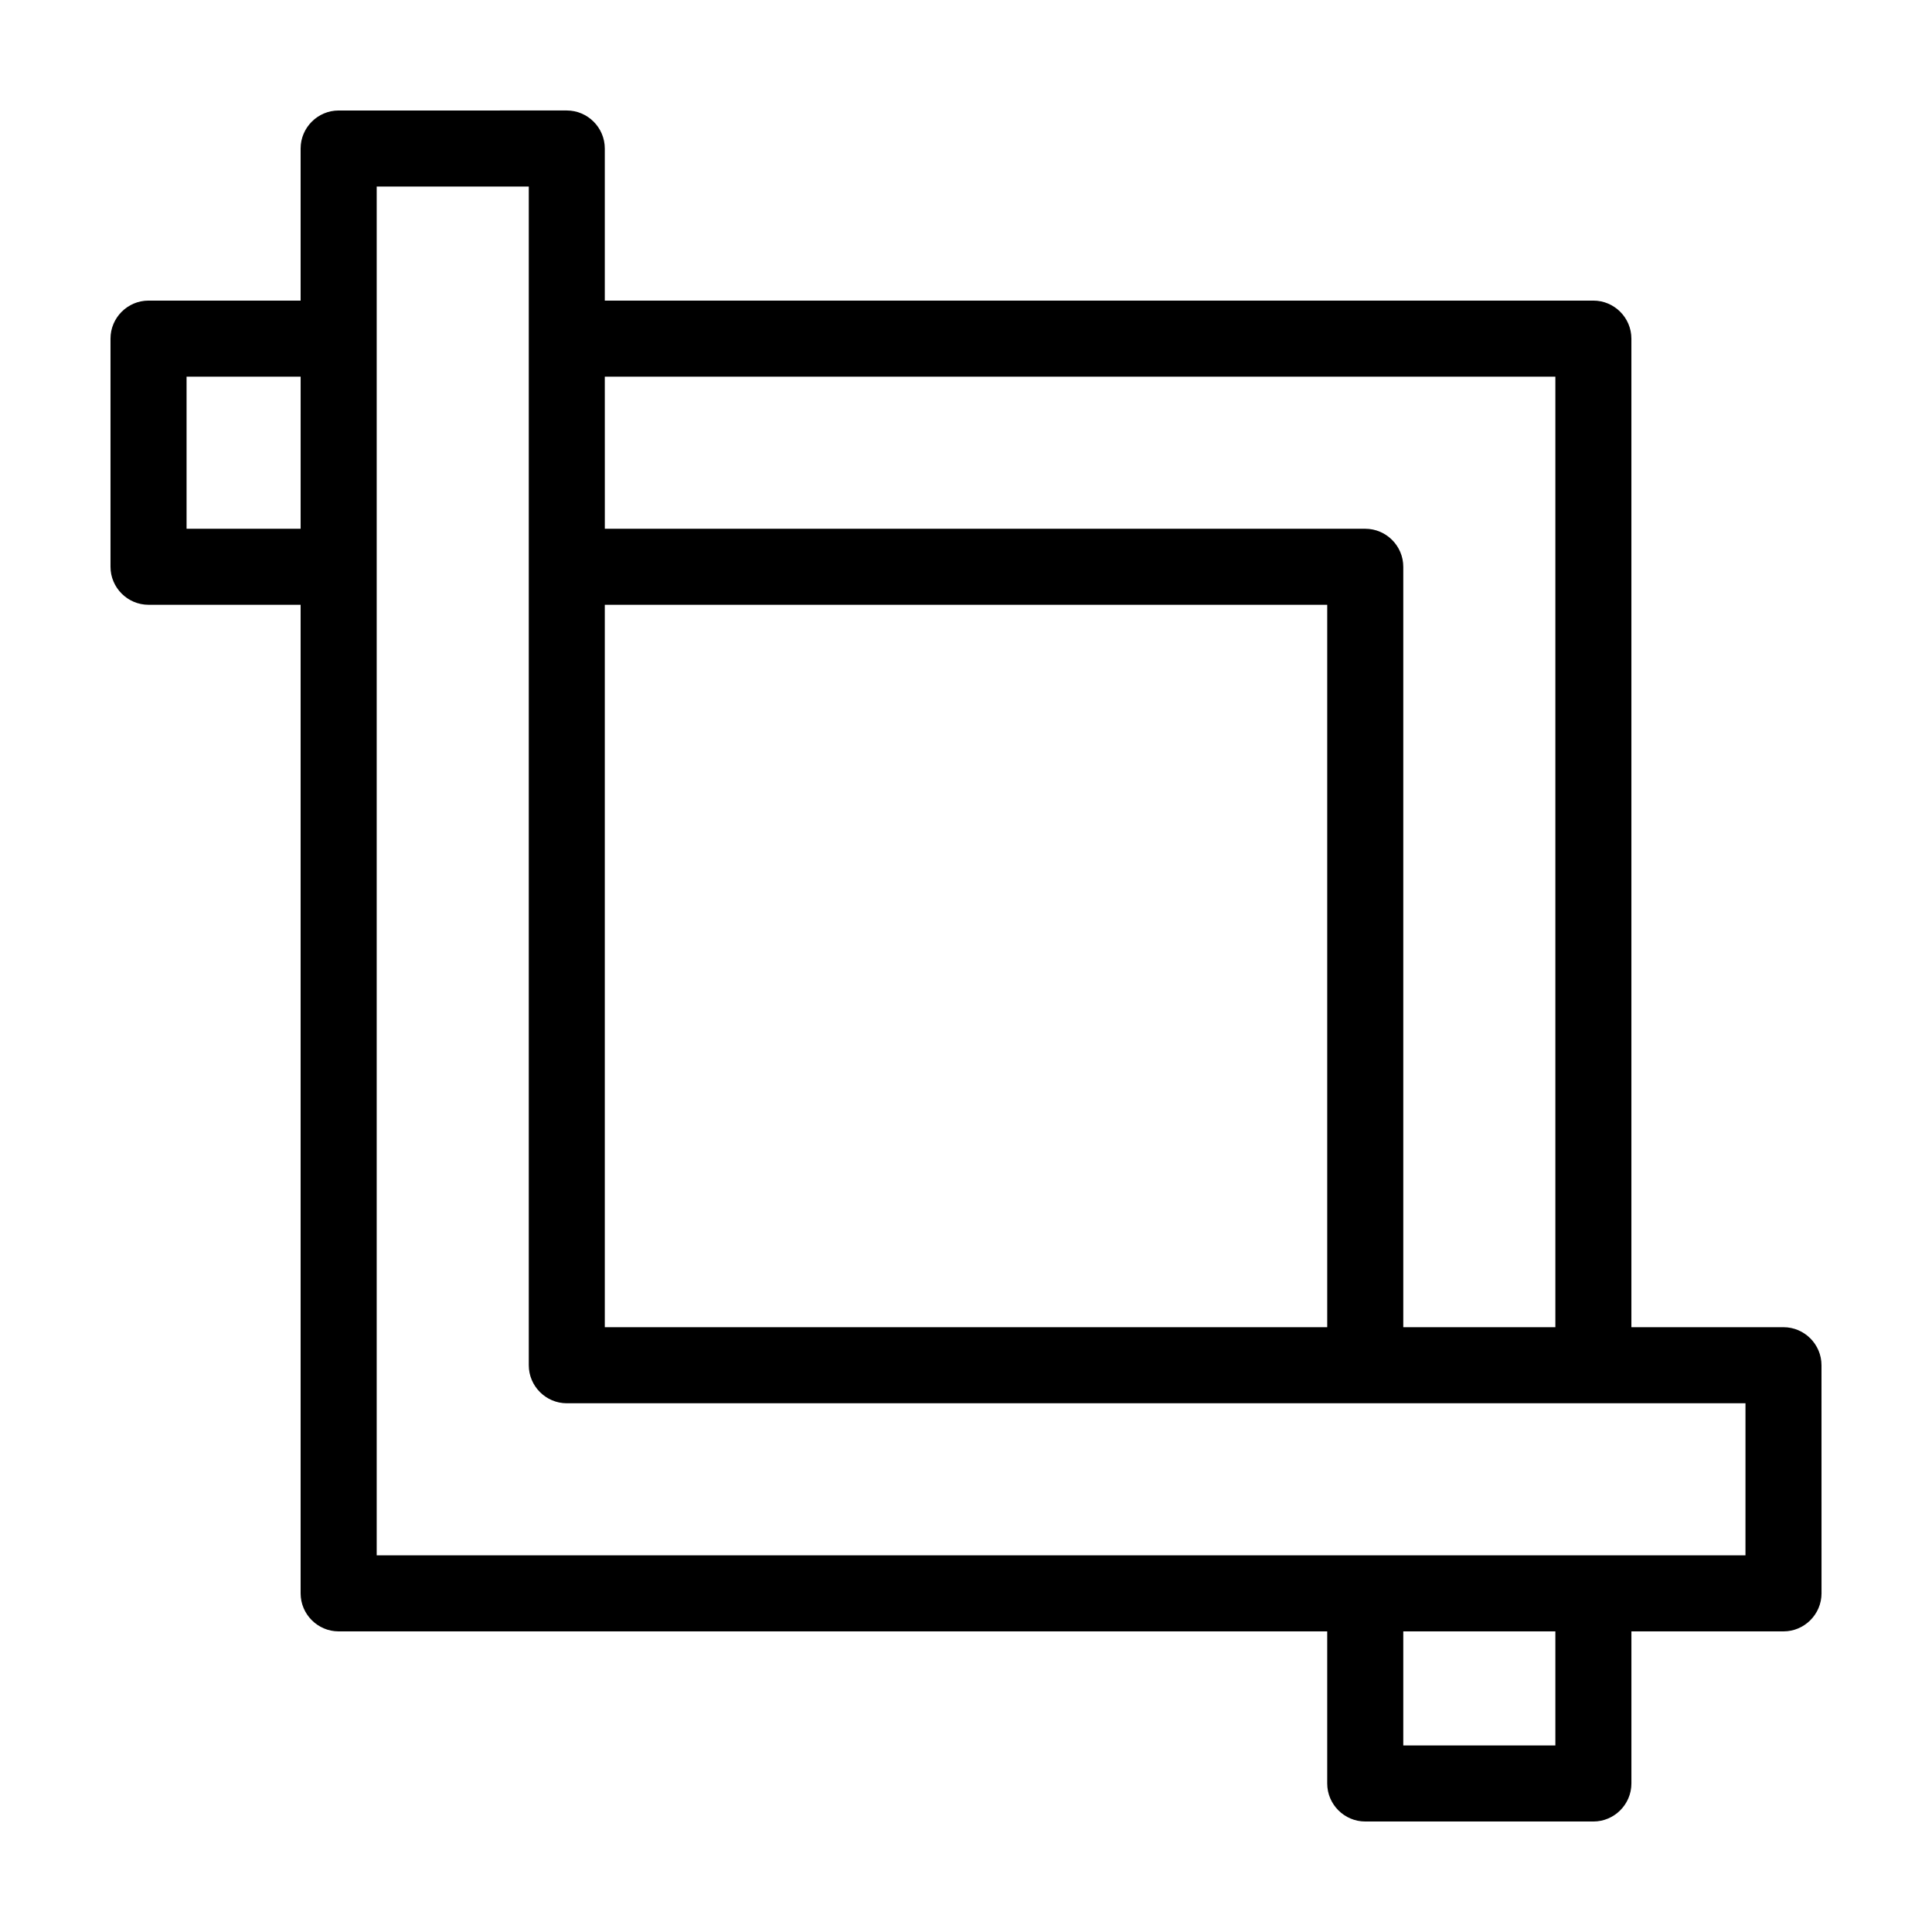 <?xml version="1.0" encoding="UTF-8"?>
<!-- Uploaded to: SVG Repo, www.svgrepo.com, Generator: SVG Repo Mixer Tools -->
<svg fill="#000000" width="800px" height="800px" version="1.1" viewBox="144 144 512 512" xmlns="http://www.w3.org/2000/svg">
 <path d="m616.64 495.72h-40.305v-261.98c0-5.543-4.535-10.078-10.078-10.078h-261.98v-40.305c0-5.543-4.535-10.078-10.078-10.078l-60.453 0.004c-5.543 0-10.078 4.535-10.078 10.078v40.305l-40.305-0.004c-5.543 0-10.078 4.535-10.078 10.078v60.457c0 5.543 4.535 10.078 10.078 10.078h40.305v261.98c0 5.543 4.535 10.078 10.078 10.078h261.98v40.305c0 5.543 4.535 10.078 10.078 10.078h60.457c5.543 0 10.078-4.535 10.078-10.078v-40.305h40.305c5.543 0 10.078-4.535 10.078-10.078l-0.008-60.461c0-5.539-4.531-10.074-10.074-10.074zm-392.97-211.6h-30.227v-40.305h30.23zm80.609-40.305h251.91v251.91h-40.305v-201.52c0-5.543-4.535-10.078-10.078-10.078h-201.52zm0 60.457h191.45v191.45h-191.45zm251.91 302.29h-40.305v-30.23h40.305zm50.379-50.379h-362.74v-362.74h40.305v312.36c0 5.543 4.535 10.078 10.078 10.078h312.36z"/>
</svg>